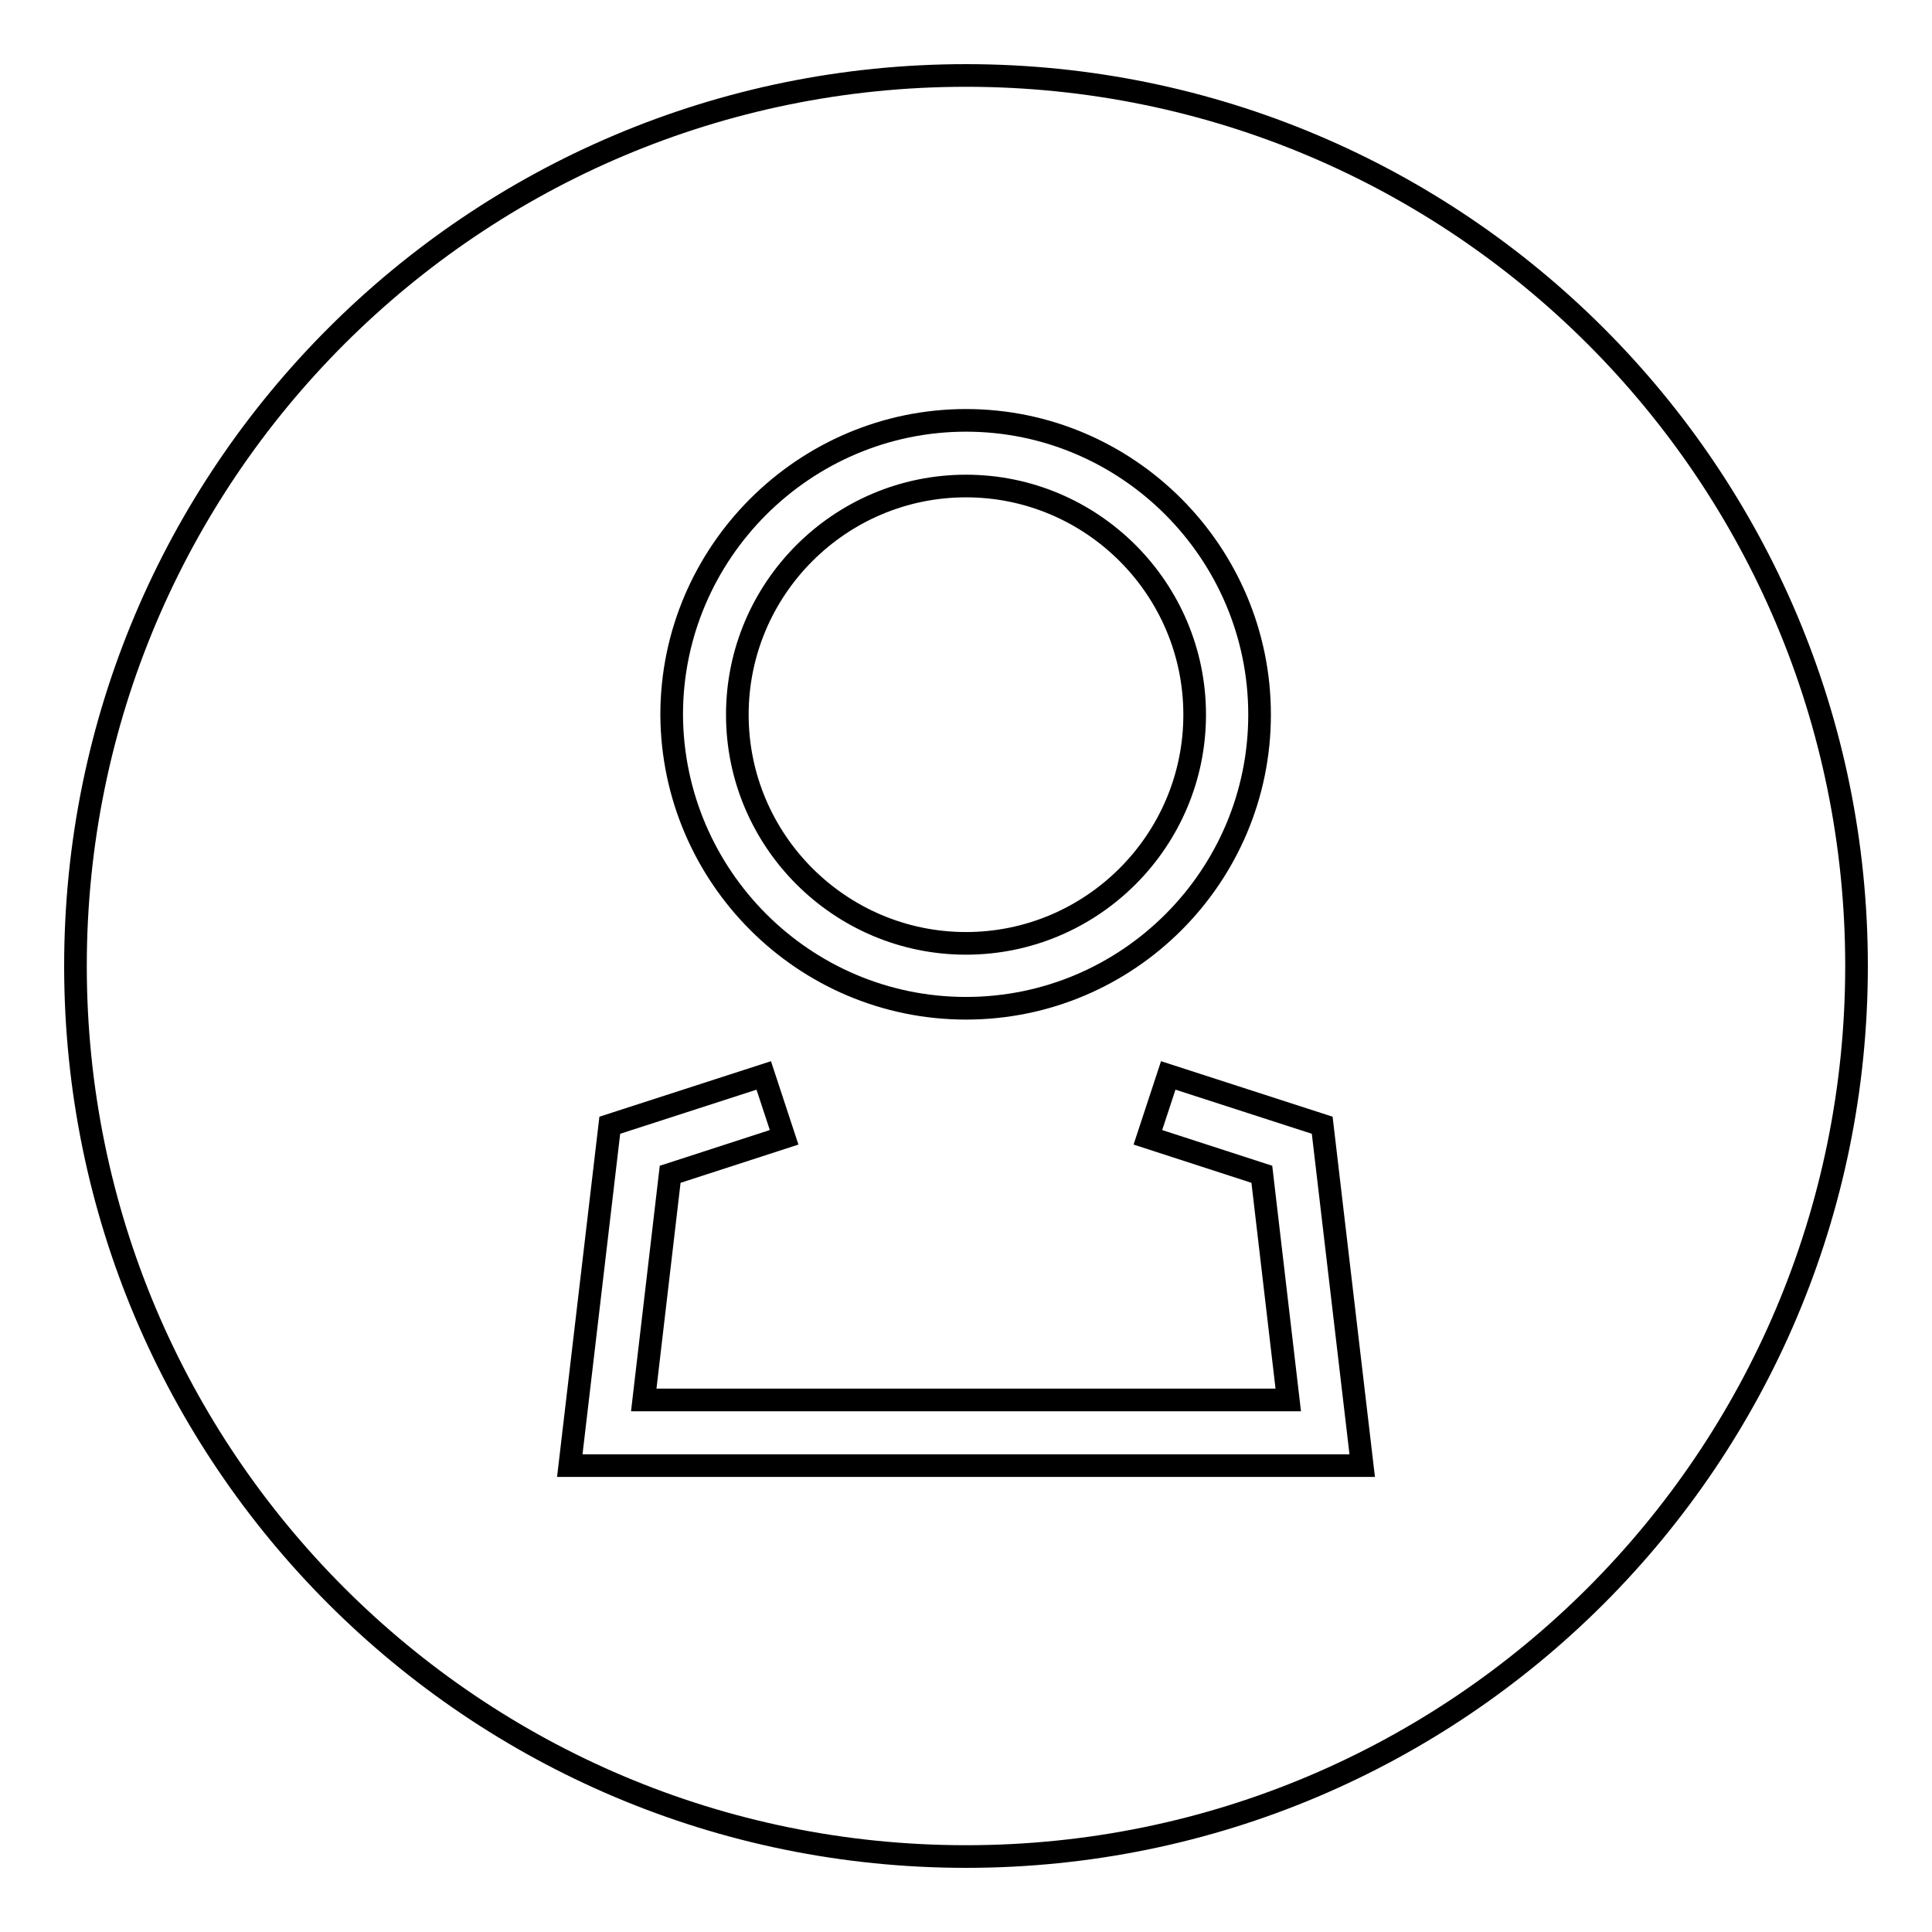 <?xml version="1.0" encoding="utf-8"?>
<!-- Svg Vector Icons : http://www.onlinewebfonts.com/icon -->
<!DOCTYPE svg PUBLIC "-//W3C//DTD SVG 1.1//EN" "http://www.w3.org/Graphics/SVG/1.1/DTD/svg11.dtd">
<svg version="1.1" xmlns="http://www.w3.org/2000/svg" xmlns:xlink="http://www.w3.org/1999/xlink" x="0px" y="0px" viewBox="0 0 256 256" enable-background="new 0 0 256 256" xml:space="preserve">
<g><g><path stroke-width="3" fill-opacity="0" stroke="#000000"  d="M10,128c0,65.2,52.8,118,118,118c65.2,0,118-52.8,118-118c0-65.2-52.8-118-118-118C62.8,10,10,62.8,10,128z"/><path stroke-width="3" fill-opacity="0" stroke="#000000"  d="M128,133.6c21.5,0,38.9-17.5,38.9-38.9c0-21.5-17.5-39-38.9-39s-39,17.5-39,39C89.1,116.1,106.5,133.6,128,133.6z M128,64.4c16.7,0,30.3,13.6,30.3,30.3c0,16.7-13.6,30.3-30.3,30.3s-30.3-13.6-30.3-30.3C97.7,78,111.3,64.4,128,64.4z"/><path stroke-width="3" fill-opacity="0" stroke="#000000"  d="M175.2,149.1l-20.4-6.6l-2.7,8.2l15.1,4.9l3.5,29.9H85.3l3.5-29.9l15.1-4.9l-2.7-8.2l-20.4,6.6l-5.3,45.1h105L175.2,149.1z"/></g></g>
</svg>